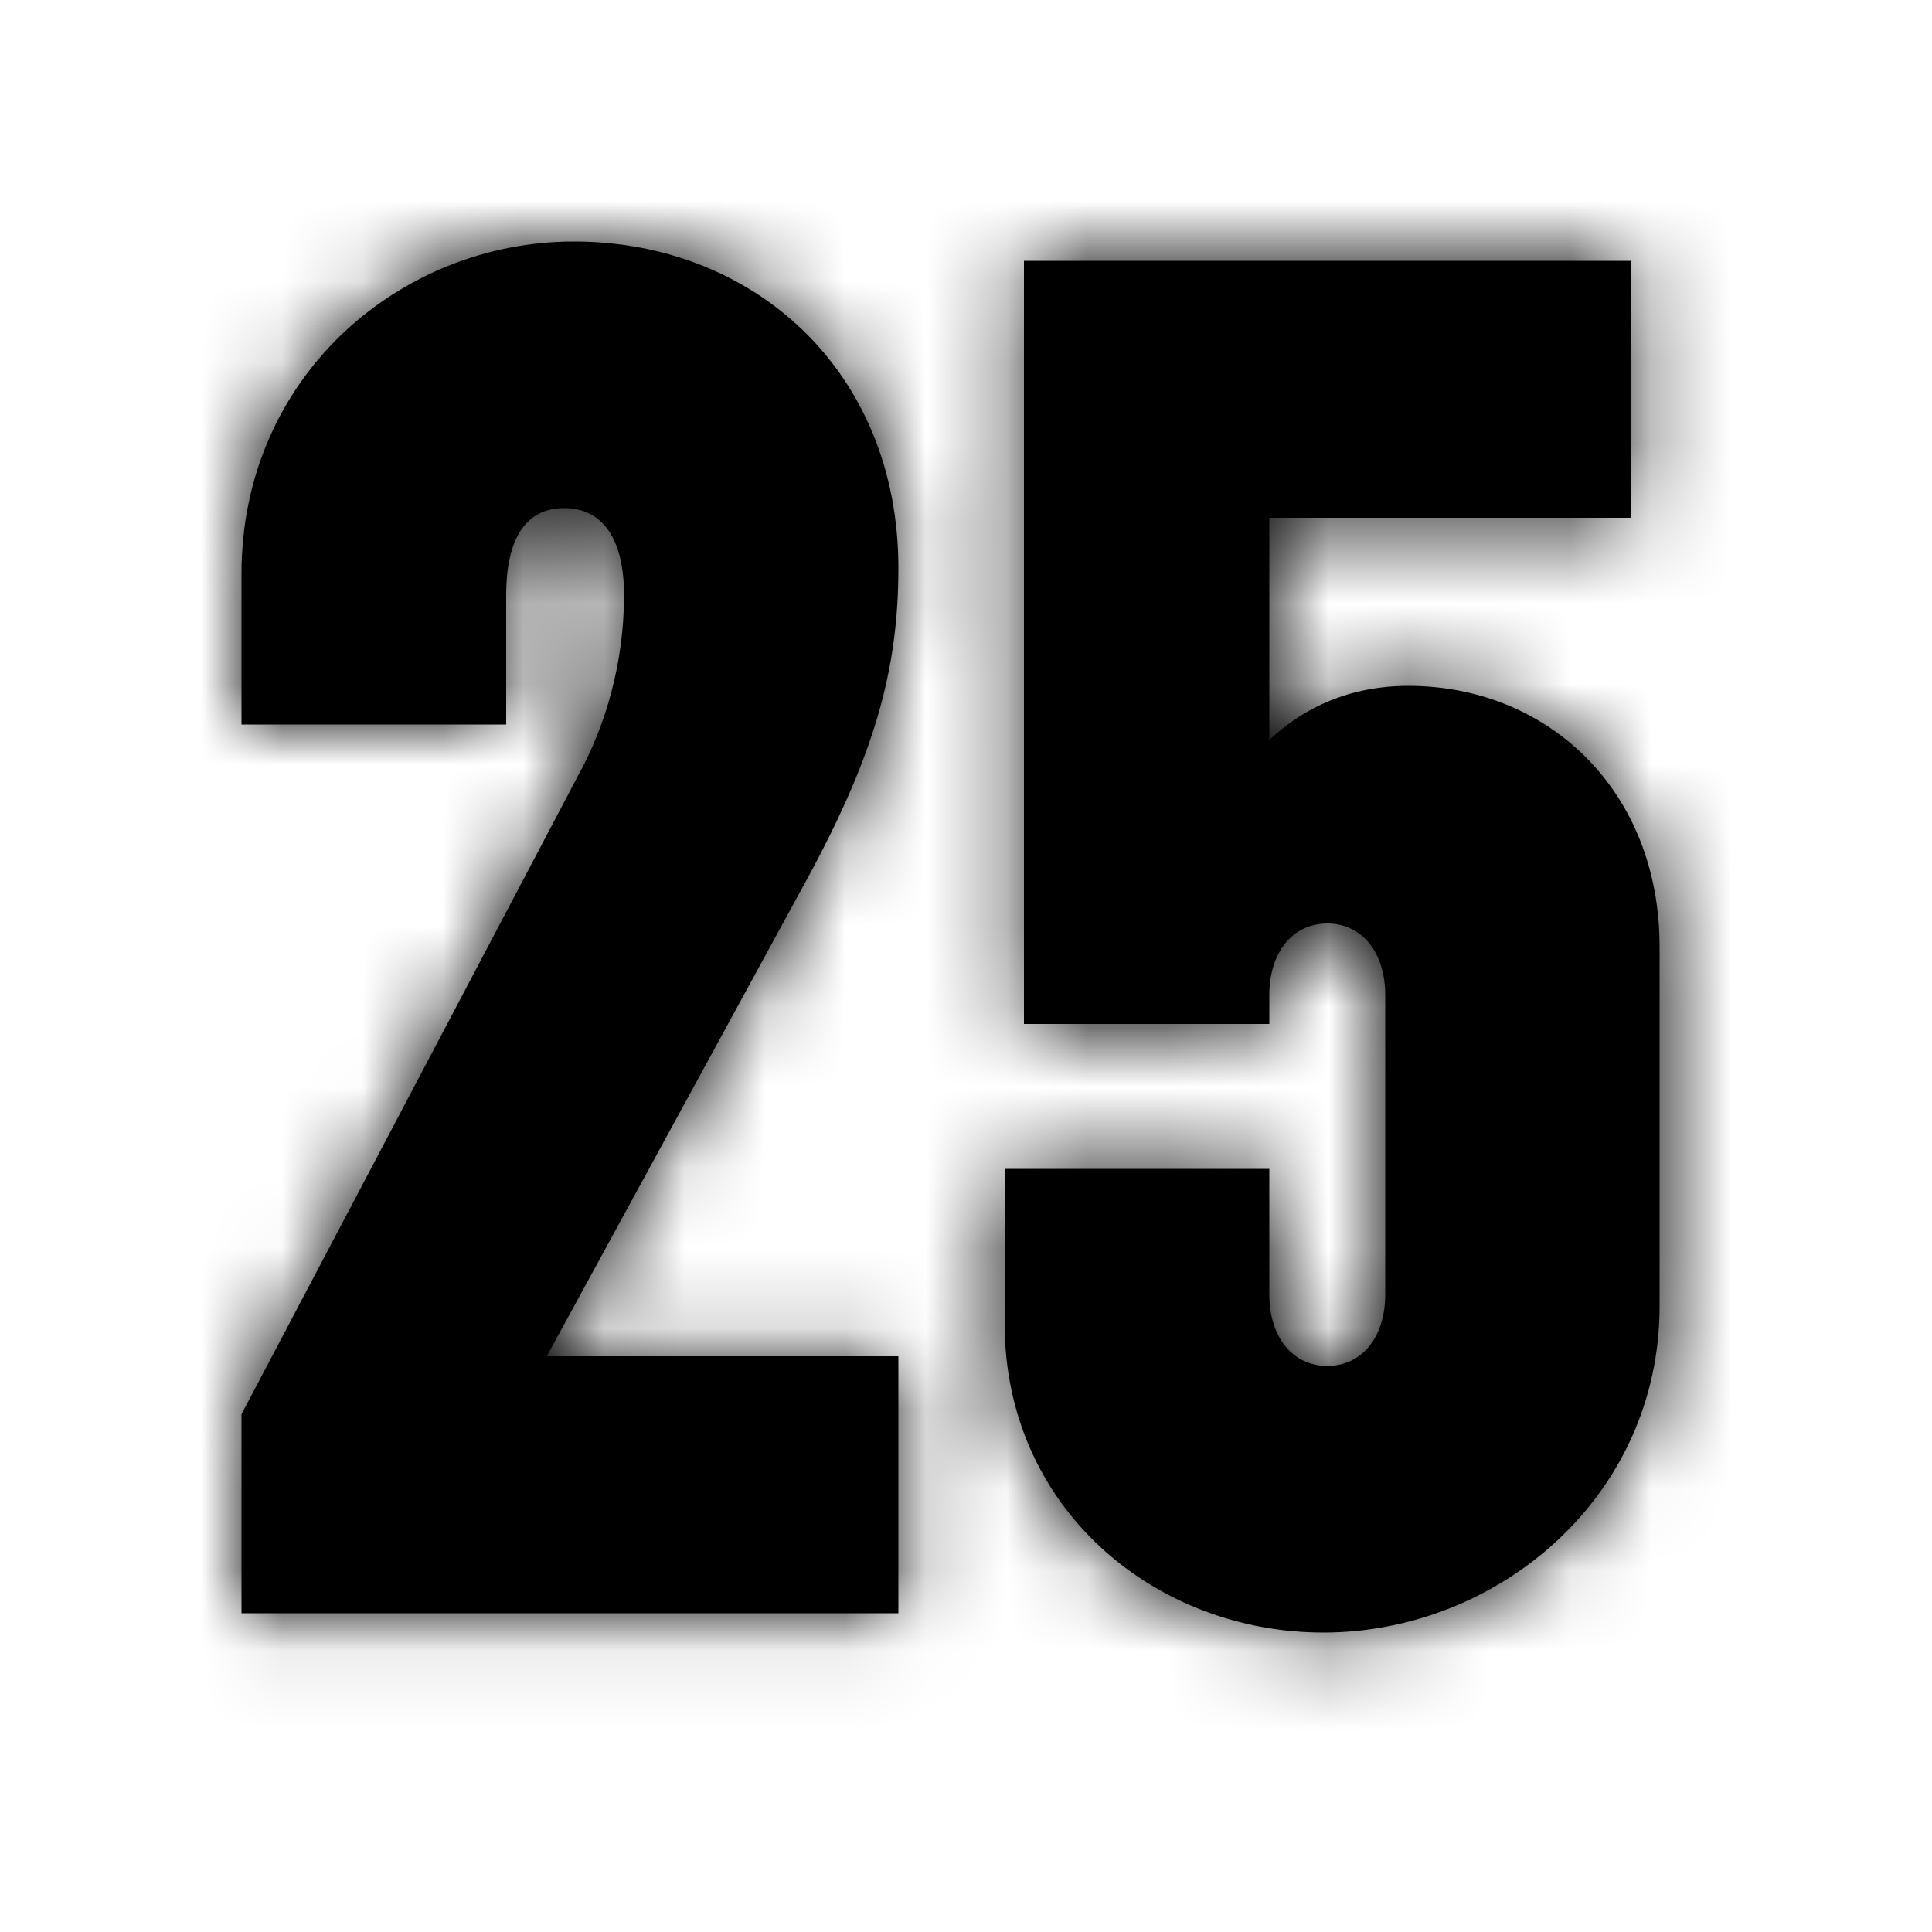 <svg xmlns="http://www.w3.org/2000/svg" xmlns:xlink="http://www.w3.org/1999/xlink" width="24" height="24" viewBox="0 0 24 24">
  <defs>
    <path id="benefits-1-a" d="M11.16,20.04 L3,20.04 L3,17.568 L7.2,9.6 C7.512,9.024 7.752,8.256 7.752,7.392 C7.752,6.696 7.488,6.312 7.008,6.312 C6.528,6.312 6.288,6.696 6.288,7.392 L6.288,9 L3,9 L3,7.128 C3,4.68 4.968,3 7.128,3 C9.36,3 11.16,4.608 11.16,7.056 C11.16,8.352 10.848,9.432 9.96,11.04 L6.792,16.848 L11.16,16.848 L11.16,20.04 Z M12.72,12.72 L12.72,3.24 L20.256,3.24 L20.256,6.432 L15.768,6.432 L15.768,9.192 C16.2,8.784 16.776,8.52 17.496,8.52 C19.224,8.52 20.616,9.816 20.616,11.76 L20.616,16.224 C20.616,18.6 18.6,20.28 16.44,20.28 C14.352,20.28 12.48,18.744 12.48,16.44 L12.48,14.52 L15.768,14.52 L15.768,16.08 C15.768,16.608 16.056,16.968 16.488,16.968 C16.92,16.968 17.208,16.608 17.208,16.08 L17.208,12.36 C17.208,11.832 16.92,11.472 16.488,11.472 C16.056,11.472 15.768,11.832 15.768,12.36 L15.768,12.72 L12.72,12.72 Z"/>
  </defs>
  <g fill="none" fill-rule="evenodd">
    <mask id="benefits-1-b" fill="#fff">
      <use xlink:href="#benefits-1-a"/>
    </mask>
    <use fill="#000" xlink:href="#benefits-1-a"/>
    <g fill="#000" mask="url(#benefits-1-b)">
      <rect width="24" height="24"/>
    </g>
  </g>
</svg>
